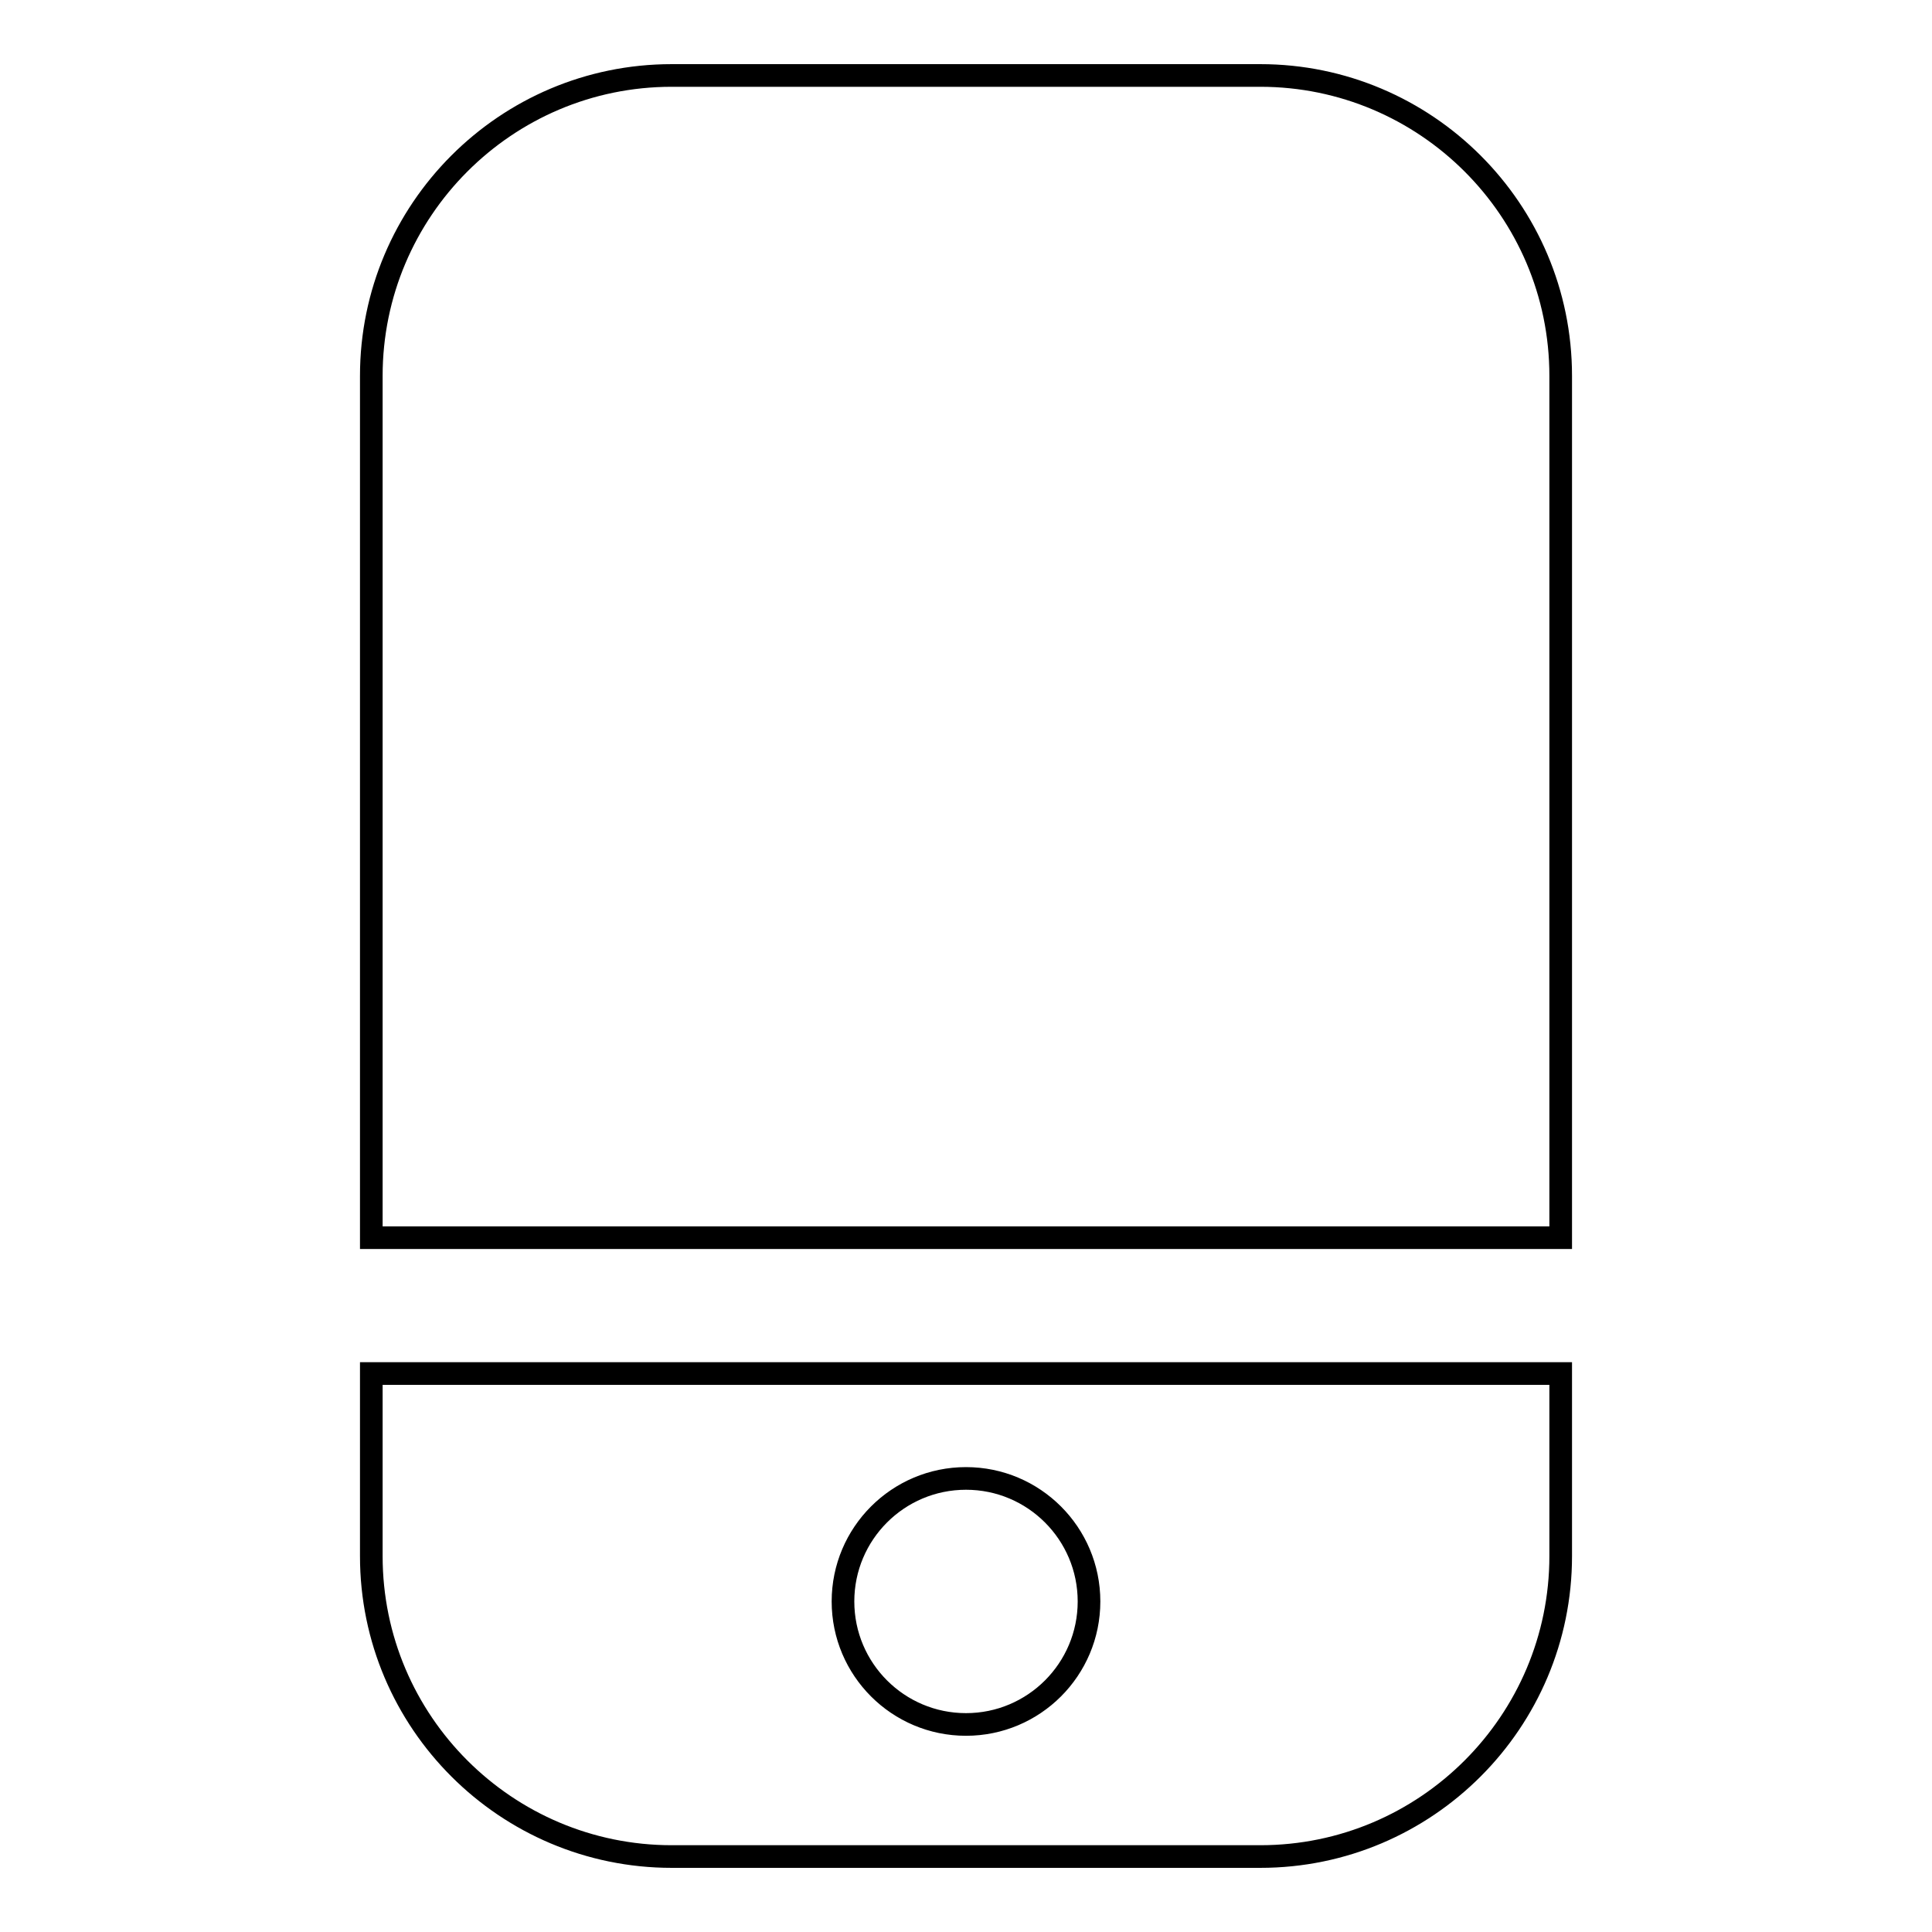<?xml version="1.0" encoding="utf-8"?>
<!-- Svg Vector Icons : http://www.onlinewebfonts.com/icon -->
<!DOCTYPE svg PUBLIC "-//W3C//DTD SVG 1.1//EN" "http://www.w3.org/Graphics/SVG/1.1/DTD/svg11.dtd">
<svg version="1.1" xmlns="http://www.w3.org/2000/svg" xmlns:xlink="http://www.w3.org/1999/xlink" x="0px" y="0px" viewBox="0 0 256 256" enable-background="new 0 0 256 256" xml:space="preserve">
<g> <path stroke-width="3" fill-opacity="0" stroke="#000000"  d="M206.8,164V49.8c0-22-17.9-39.8-39.8-39.8H89c-22,0-39.8,17.9-39.8,39.8V164H206.8z M49.2,182v24.2 c0,22,17.9,39.8,39.8,39.8H167c22,0,39.8-17.9,39.8-39.8V182H49.2z M128,228.5c-9,0-16.3-7.3-16.3-16.3c0-9,7.3-16.3,16.3-16.3 s16.3,7.3,16.3,16.3C144.3,221.2,137,228.5,128,228.5z"/></g>
</svg>